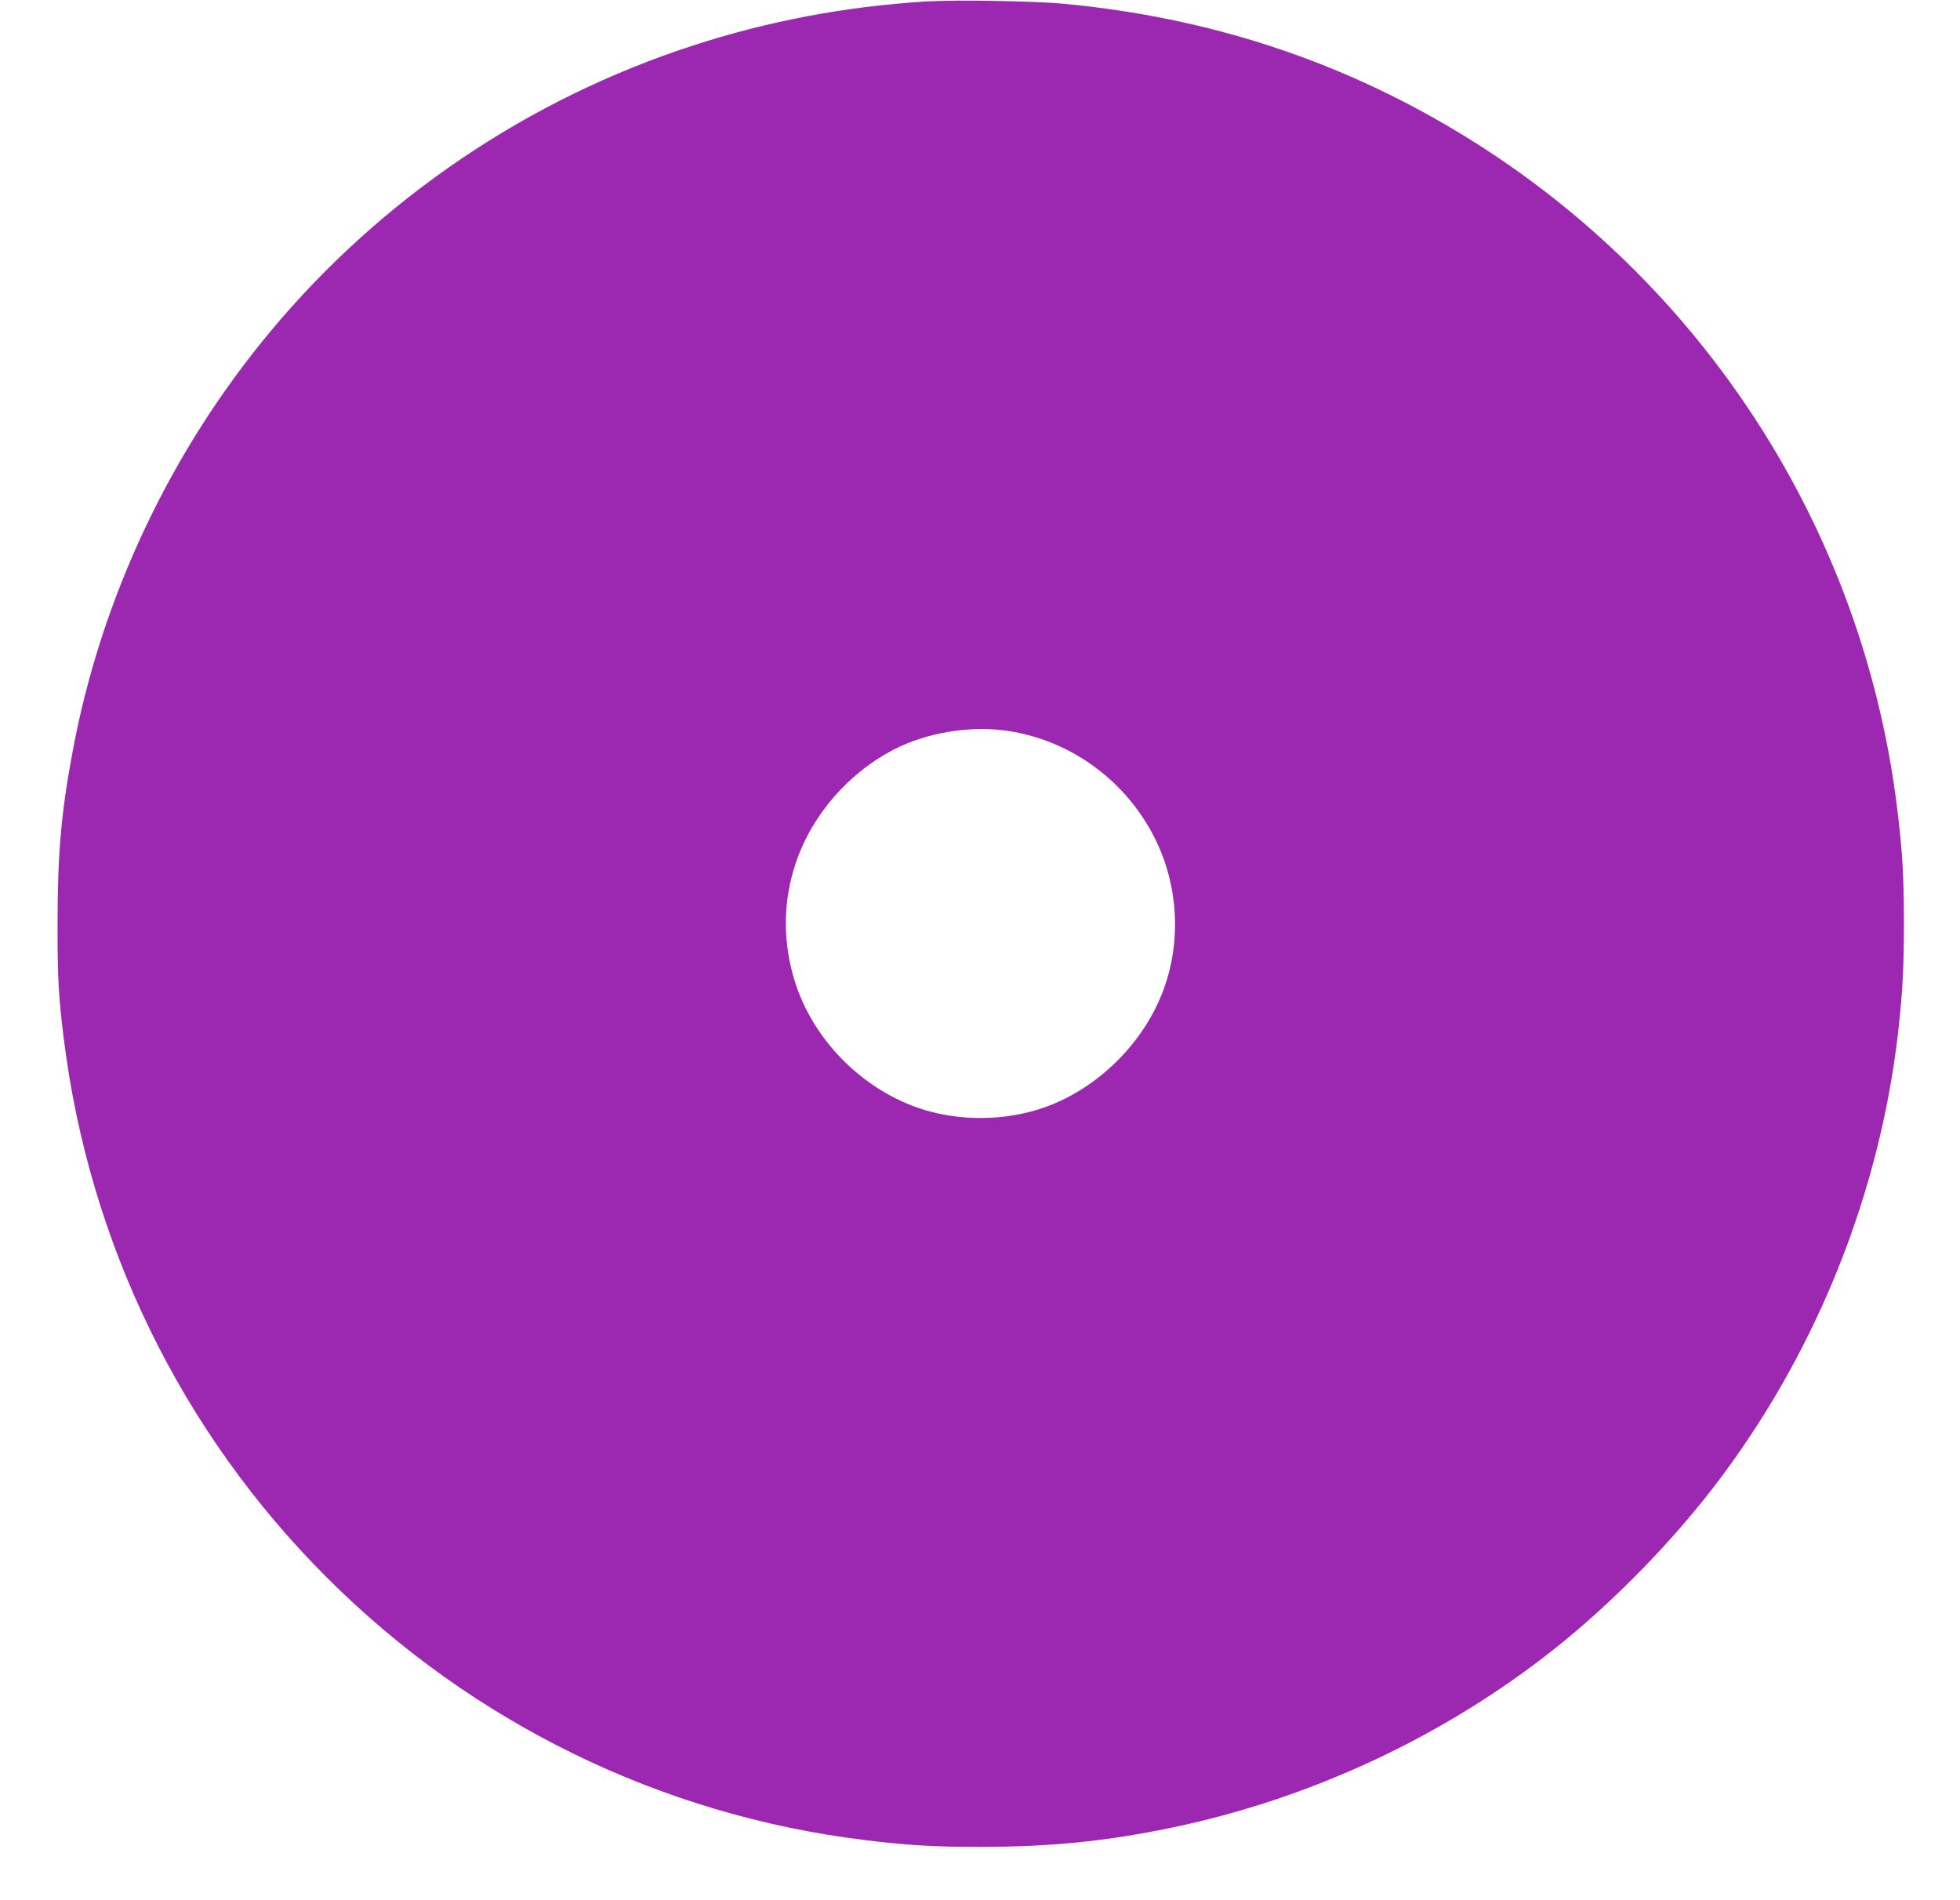 <?xml version="1.0" standalone="no"?>
<!DOCTYPE svg PUBLIC "-//W3C//DTD SVG 20010904//EN"
 "http://www.w3.org/TR/2001/REC-SVG-20010904/DTD/svg10.dtd">
<svg version="1.0" xmlns="http://www.w3.org/2000/svg"
 width="1280pt" height="1241pt" viewBox="0 0 1280 1241"
 preserveAspectRatio="xMidYMid meet">
<g transform="translate(0,1241) scale(0.1,-0.1)"
fill="#9c27b0" stroke="none">
<path d="M6040 12400 c-529 -34 -1027 -129 -1513 -287 -1076 -349 -2037 -999
-2760 -1867 -655 -786 -1104 -1739 -1291 -2736 -76 -403 -100 -678 -100 -1125
-1 -352 6 -484 40 -755 165 -1338 767 -2574 1719 -3525 949 -949 2184 -1552
3510 -1714 282 -35 453 -45 760 -45 458 1 814 36 1244 125 904 188 1771 591
2493 1161 397 314 803 731 1105 1138 625 840 1025 1846 1147 2880 30 259 40
434 40 735 -1 316 -10 466 -45 750 -224 1822 -1274 3445 -2849 4401 -786 478
-1646 760 -2590 849 -195 19 -719 27 -910 15z m510 -4760 c420 -52 792 -314
987 -696 157 -307 180 -674 63 -995 -126 -346 -423 -643 -769 -769 -262 -96
-582 -97 -843 -4 -392 140 -708 480 -812 874 -65 247 -58 484 20 720 106 318
348 596 653 750 204 102 470 148 701 120z"/>
</g>
</svg>
